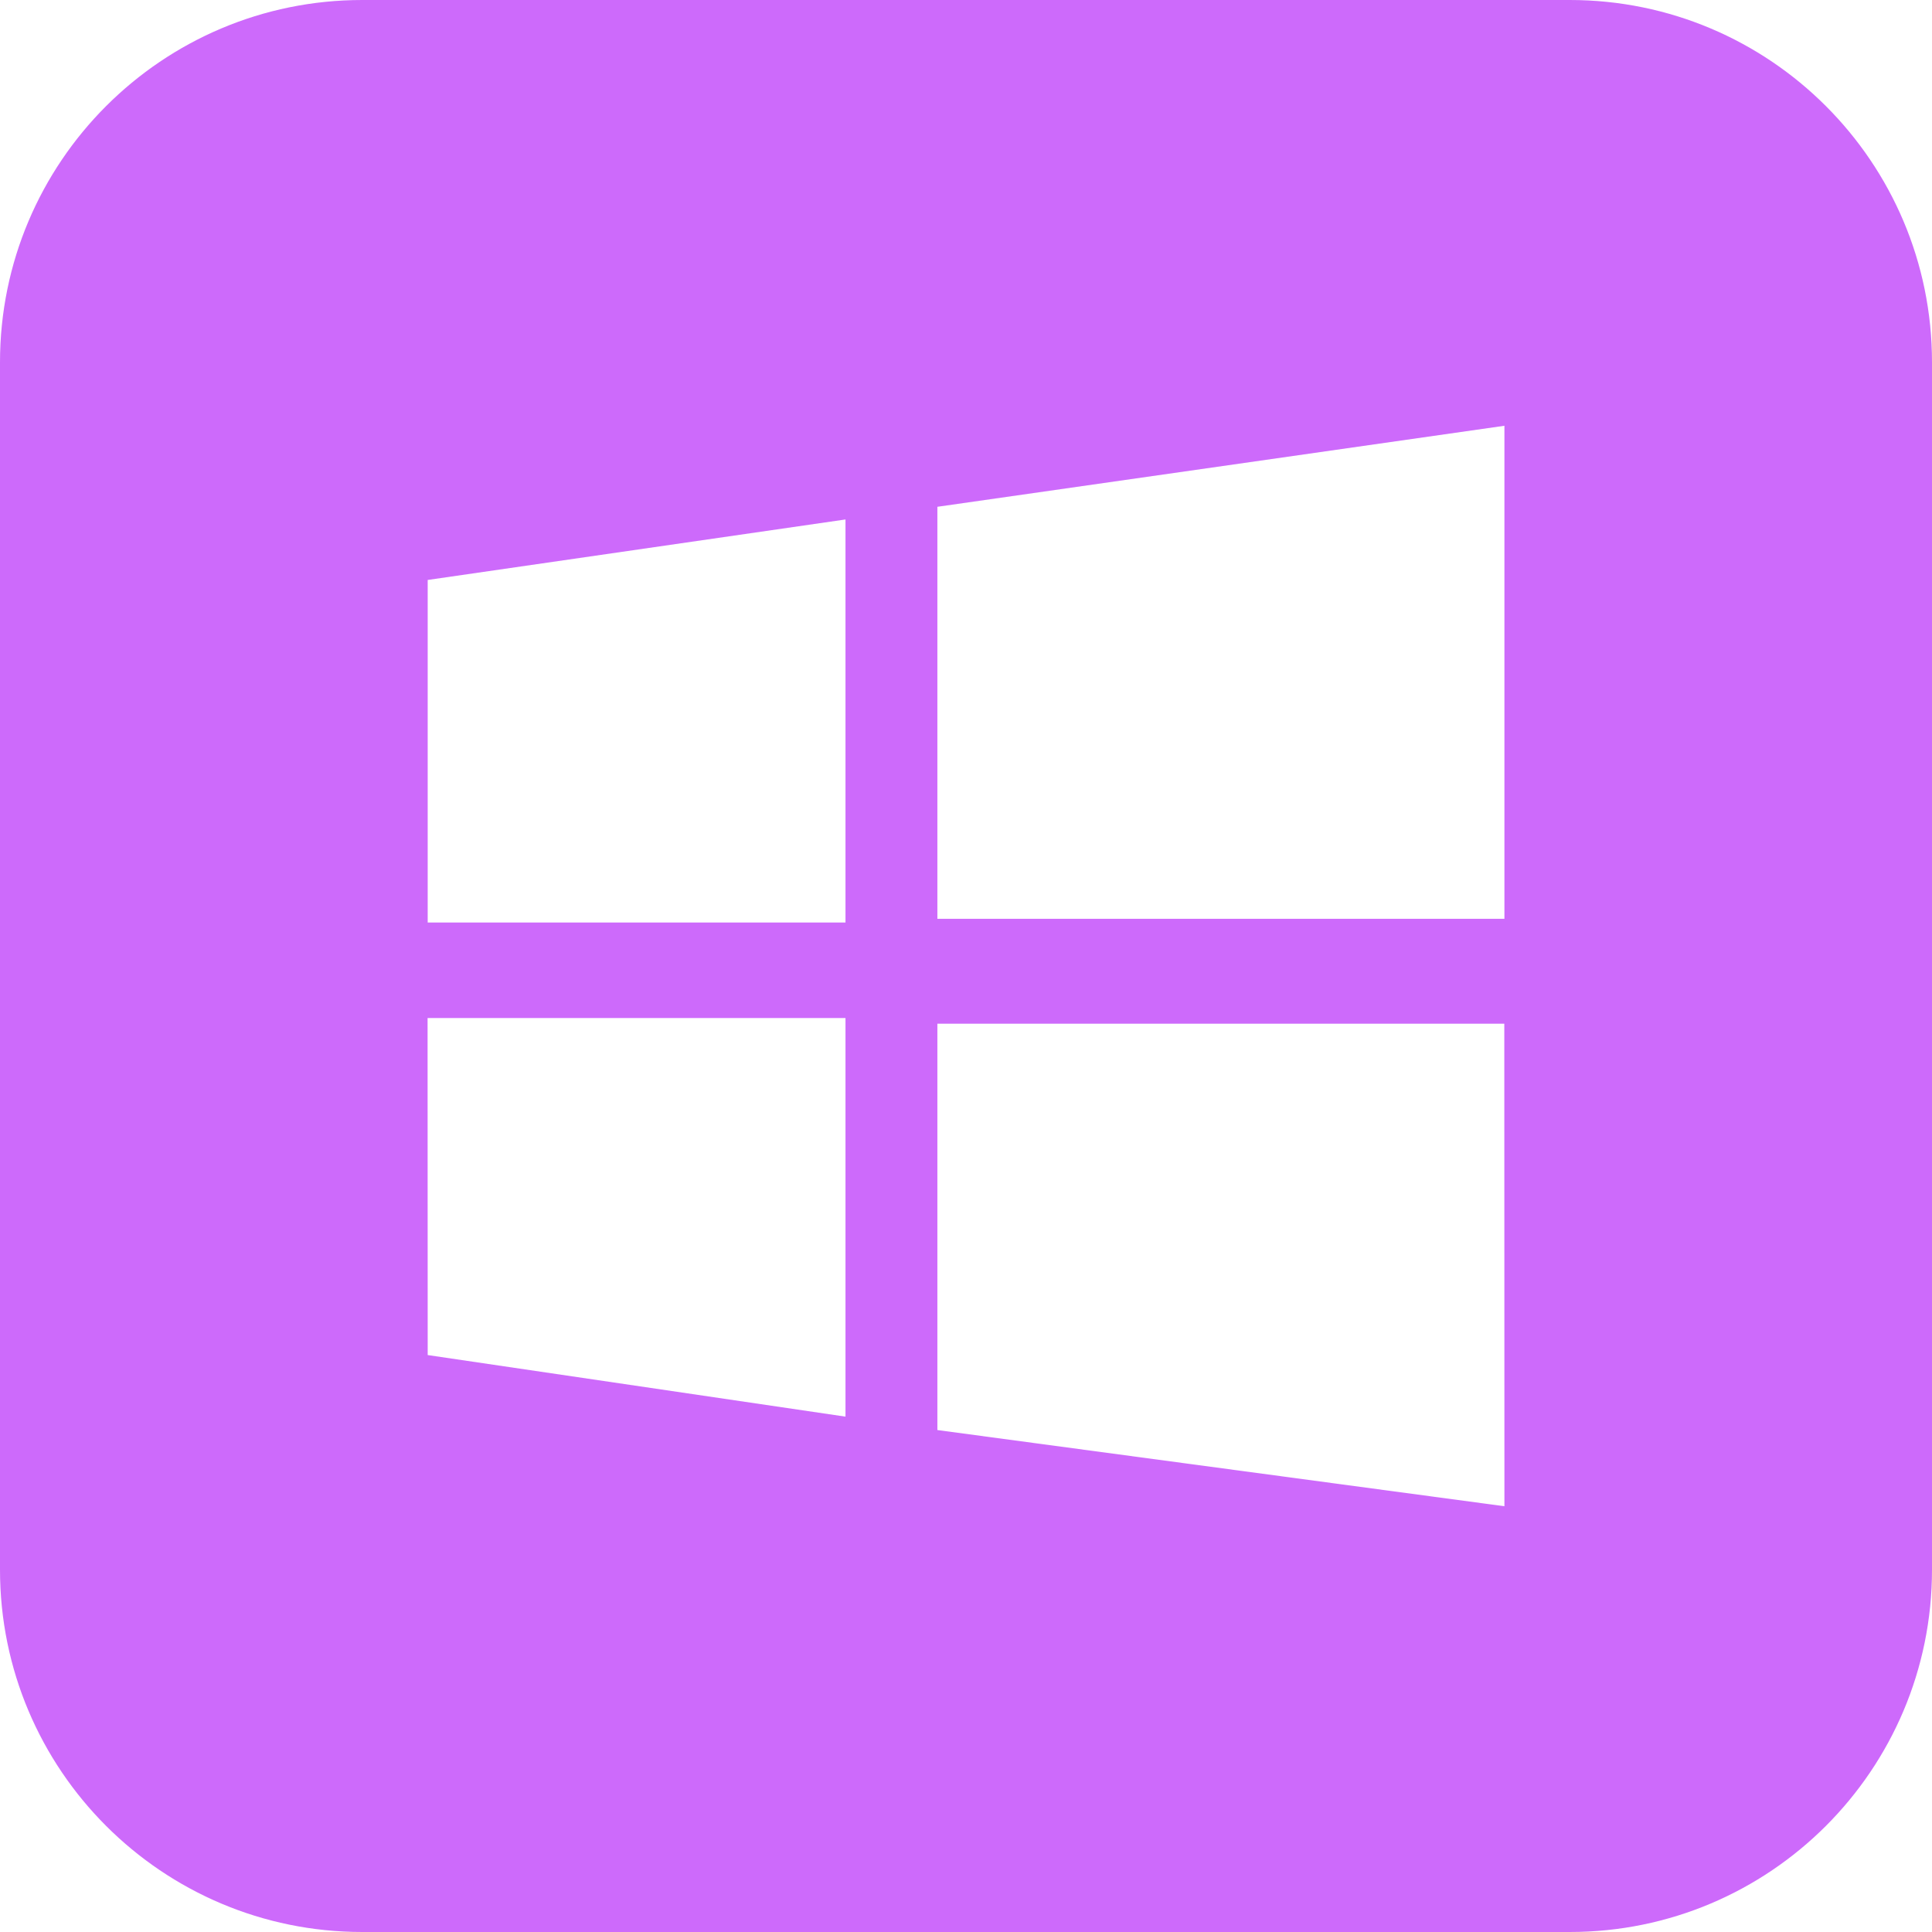 <svg width="16" height="16" viewBox="0 0 16 16" fill="none" xmlns="http://www.w3.org/2000/svg">
<path fill-rule="evenodd" clip-rule="evenodd" d="M3 0C1.343 0 0 1.343 0 3V13C0 14.657 1.343 16 3 16H13C14.657 16 16 14.657 16 13V3C16 1.343 14.657 0 13 0H3ZM7.002 4.302L3.542 4.803V7.64H7.002V4.302ZM12.459 3.526L7.763 4.197L7.763 7.609H12.459V3.526ZM7.002 8.431H3.541L3.542 11.222L7.002 11.732L7.002 8.431ZM12.458 8.478H7.763V11.843L12.459 12.474L12.458 8.478Z" fill="#CD6AFB"/>
</svg>
